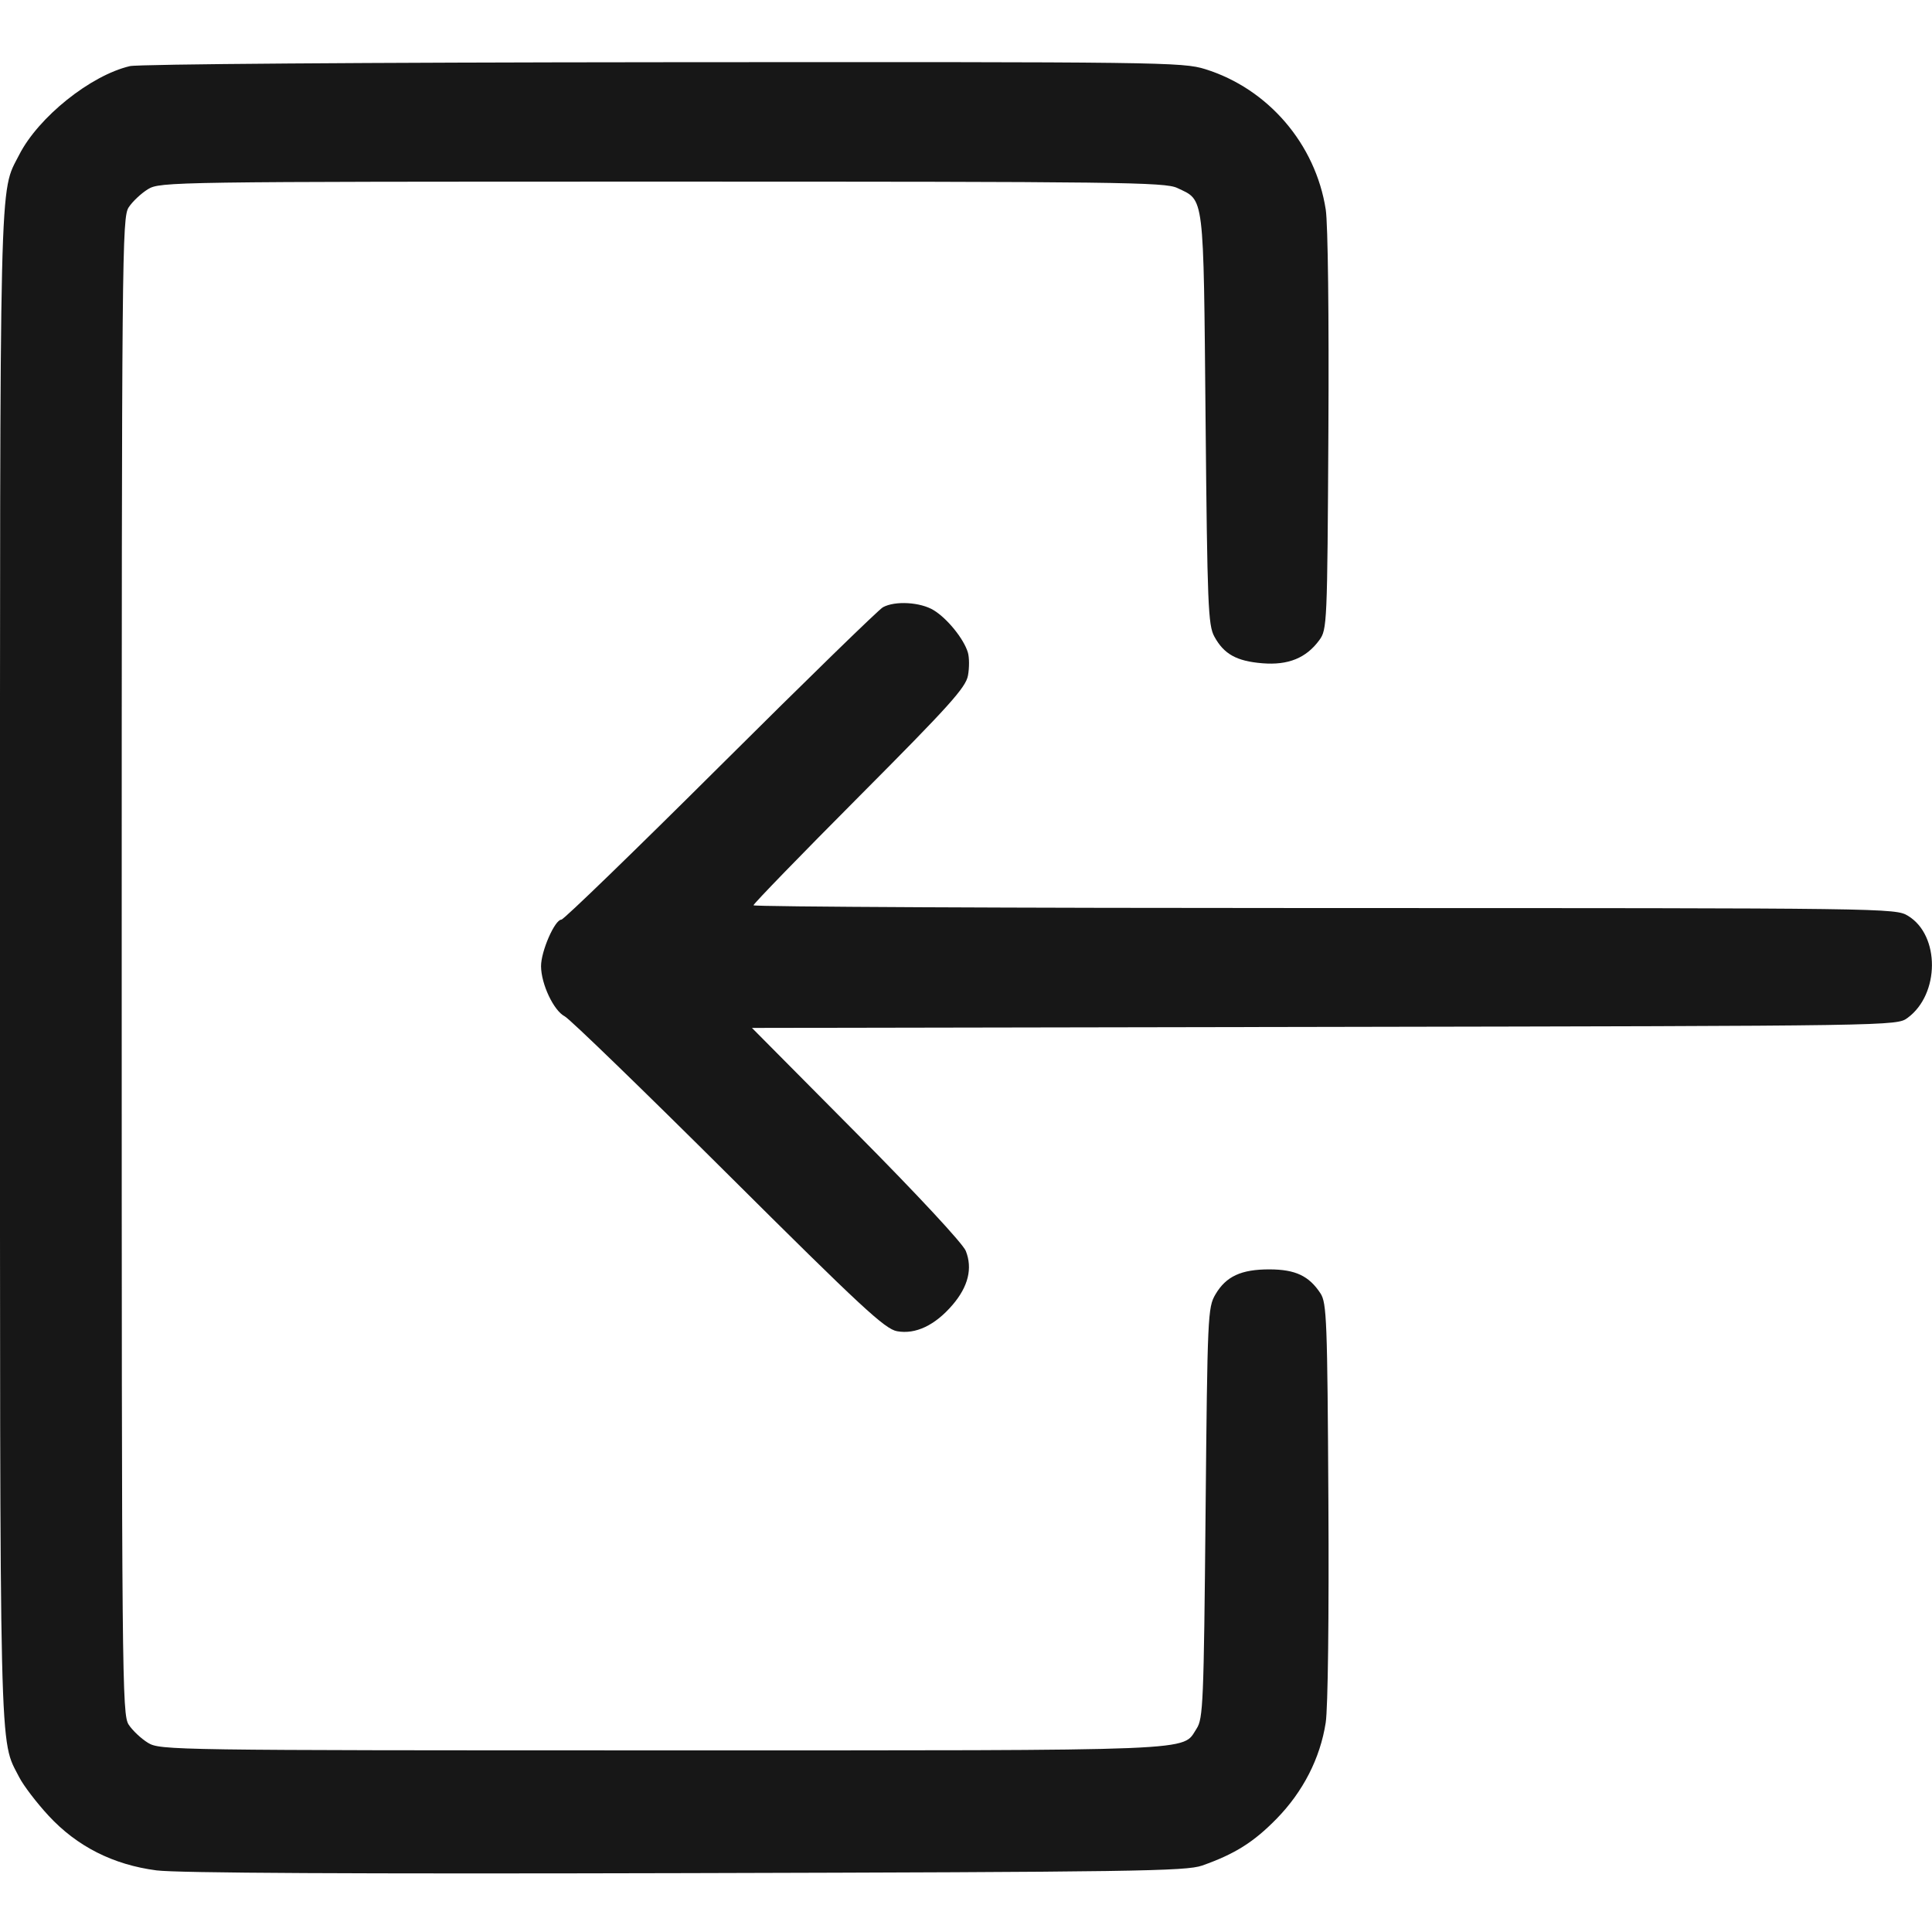 <svg xmlns="http://www.w3.org/2000/svg" viewBox="0 0 500 500" version="1.1">
	<path d="M 33.618 17.112 C 23.433 19.503, 9.948 30.302, 4.976 40.048 C -0.233 50.257, 0 40.431, 0 250 C -0 459.569, -0.233 449.743, 4.976 459.952 C 6.068 462.093, 9.492 466.578, 12.586 469.919 C 19.934 477.856, 29.290 482.594, 40.500 484.054 C 45.810 484.746, 91.878 484.985, 177.500 484.764 C 293.570 484.464, 306.963 484.268, 311.119 482.803 C 319.571 479.823, 324.440 476.763, 330.371 470.702 C 337.231 463.691, 341.662 455.030, 343.090 445.840 C 343.671 442.098, 343.957 418.579, 343.787 388.455 C 343.524 341.662, 343.353 337.185, 341.736 334.719 C 338.771 330.195, 335.246 328.534, 328.569 328.516 C 321.220 328.497, 317.298 330.311, 314.550 335 C 312.571 338.378, 312.483 340.346, 312 391.546 C 311.536 440.751, 311.368 444.794, 309.672 447.379 C 305.803 453.280, 312.690 453, 171.282 452.996 C 44.406 452.993, 41.428 452.949, 38.304 451.044 C 36.547 449.972, 34.297 447.856, 33.304 446.342 C 31.581 443.711, 31.500 434.906, 31.500 250 C 31.500 65.094, 31.581 56.289, 33.304 53.658 C 34.297 52.144, 36.547 50.028, 38.304 48.956 C 41.428 47.051, 44.407 47.007, 171.349 47.004 C 289.933 47, 301.499 47.143, 304.674 48.649 C 311.748 52.006, 311.445 49.531, 312 108.454 C 312.455 156.750, 312.659 161.790, 314.271 164.741 C 316.759 169.294, 320.027 171.110, 326.714 171.654 C 333.379 172.197, 338.032 170.307, 341.429 165.678 C 343.451 162.923, 343.507 161.633, 343.787 111.678 C 343.955 81.819, 343.669 57.887, 343.100 54.227 C 340.465 37.269, 328.180 22.958, 311.909 17.895 C 306.055 16.073, 300.680 16.004, 171.661 16.100 C 94.820 16.158, 35.841 16.590, 33.618 17.112 M 228.500 157.156 C 227.400 157.758, 208.476 176.194, 186.448 198.125 C 164.419 220.056, 145.896 238, 145.287 238 C 143.581 238, 139.997 246.214, 140.022 250.066 C 140.052 254.705, 143.301 261.567, 146.165 263.038 C 147.449 263.698, 166.500 282.150, 188.500 304.044 C 222.934 338.312, 229.008 343.944, 232.153 344.519 C 236.938 345.393, 241.990 342.998, 246.518 337.708 C 250.586 332.955, 251.739 328.252, 249.945 323.733 C 249.193 321.840, 237.462 309.214, 221.634 293.263 L 194.607 266.026 342.730 265.763 C 490.769 265.500, 490.855 265.499, 493.677 263.429 C 502.027 257.303, 502.104 242.082, 493.810 237.026 C 490.530 235.026, 489.180 235.007, 342.750 235.004 C 261.487 235.002, 195 234.680, 195 234.289 C 195 233.898, 207.336 221.186, 222.414 206.039 C 245.695 182.652, 249.930 177.948, 250.509 174.837 C 250.883 172.822, 250.870 170.122, 250.479 168.837 C 249.407 165.314, 245.156 160.066, 241.634 157.919 C 238.188 155.817, 231.639 155.437, 228.500 157.156" stroke="none" fill="#171717" fill-rule="evenodd"></path>
</svg>